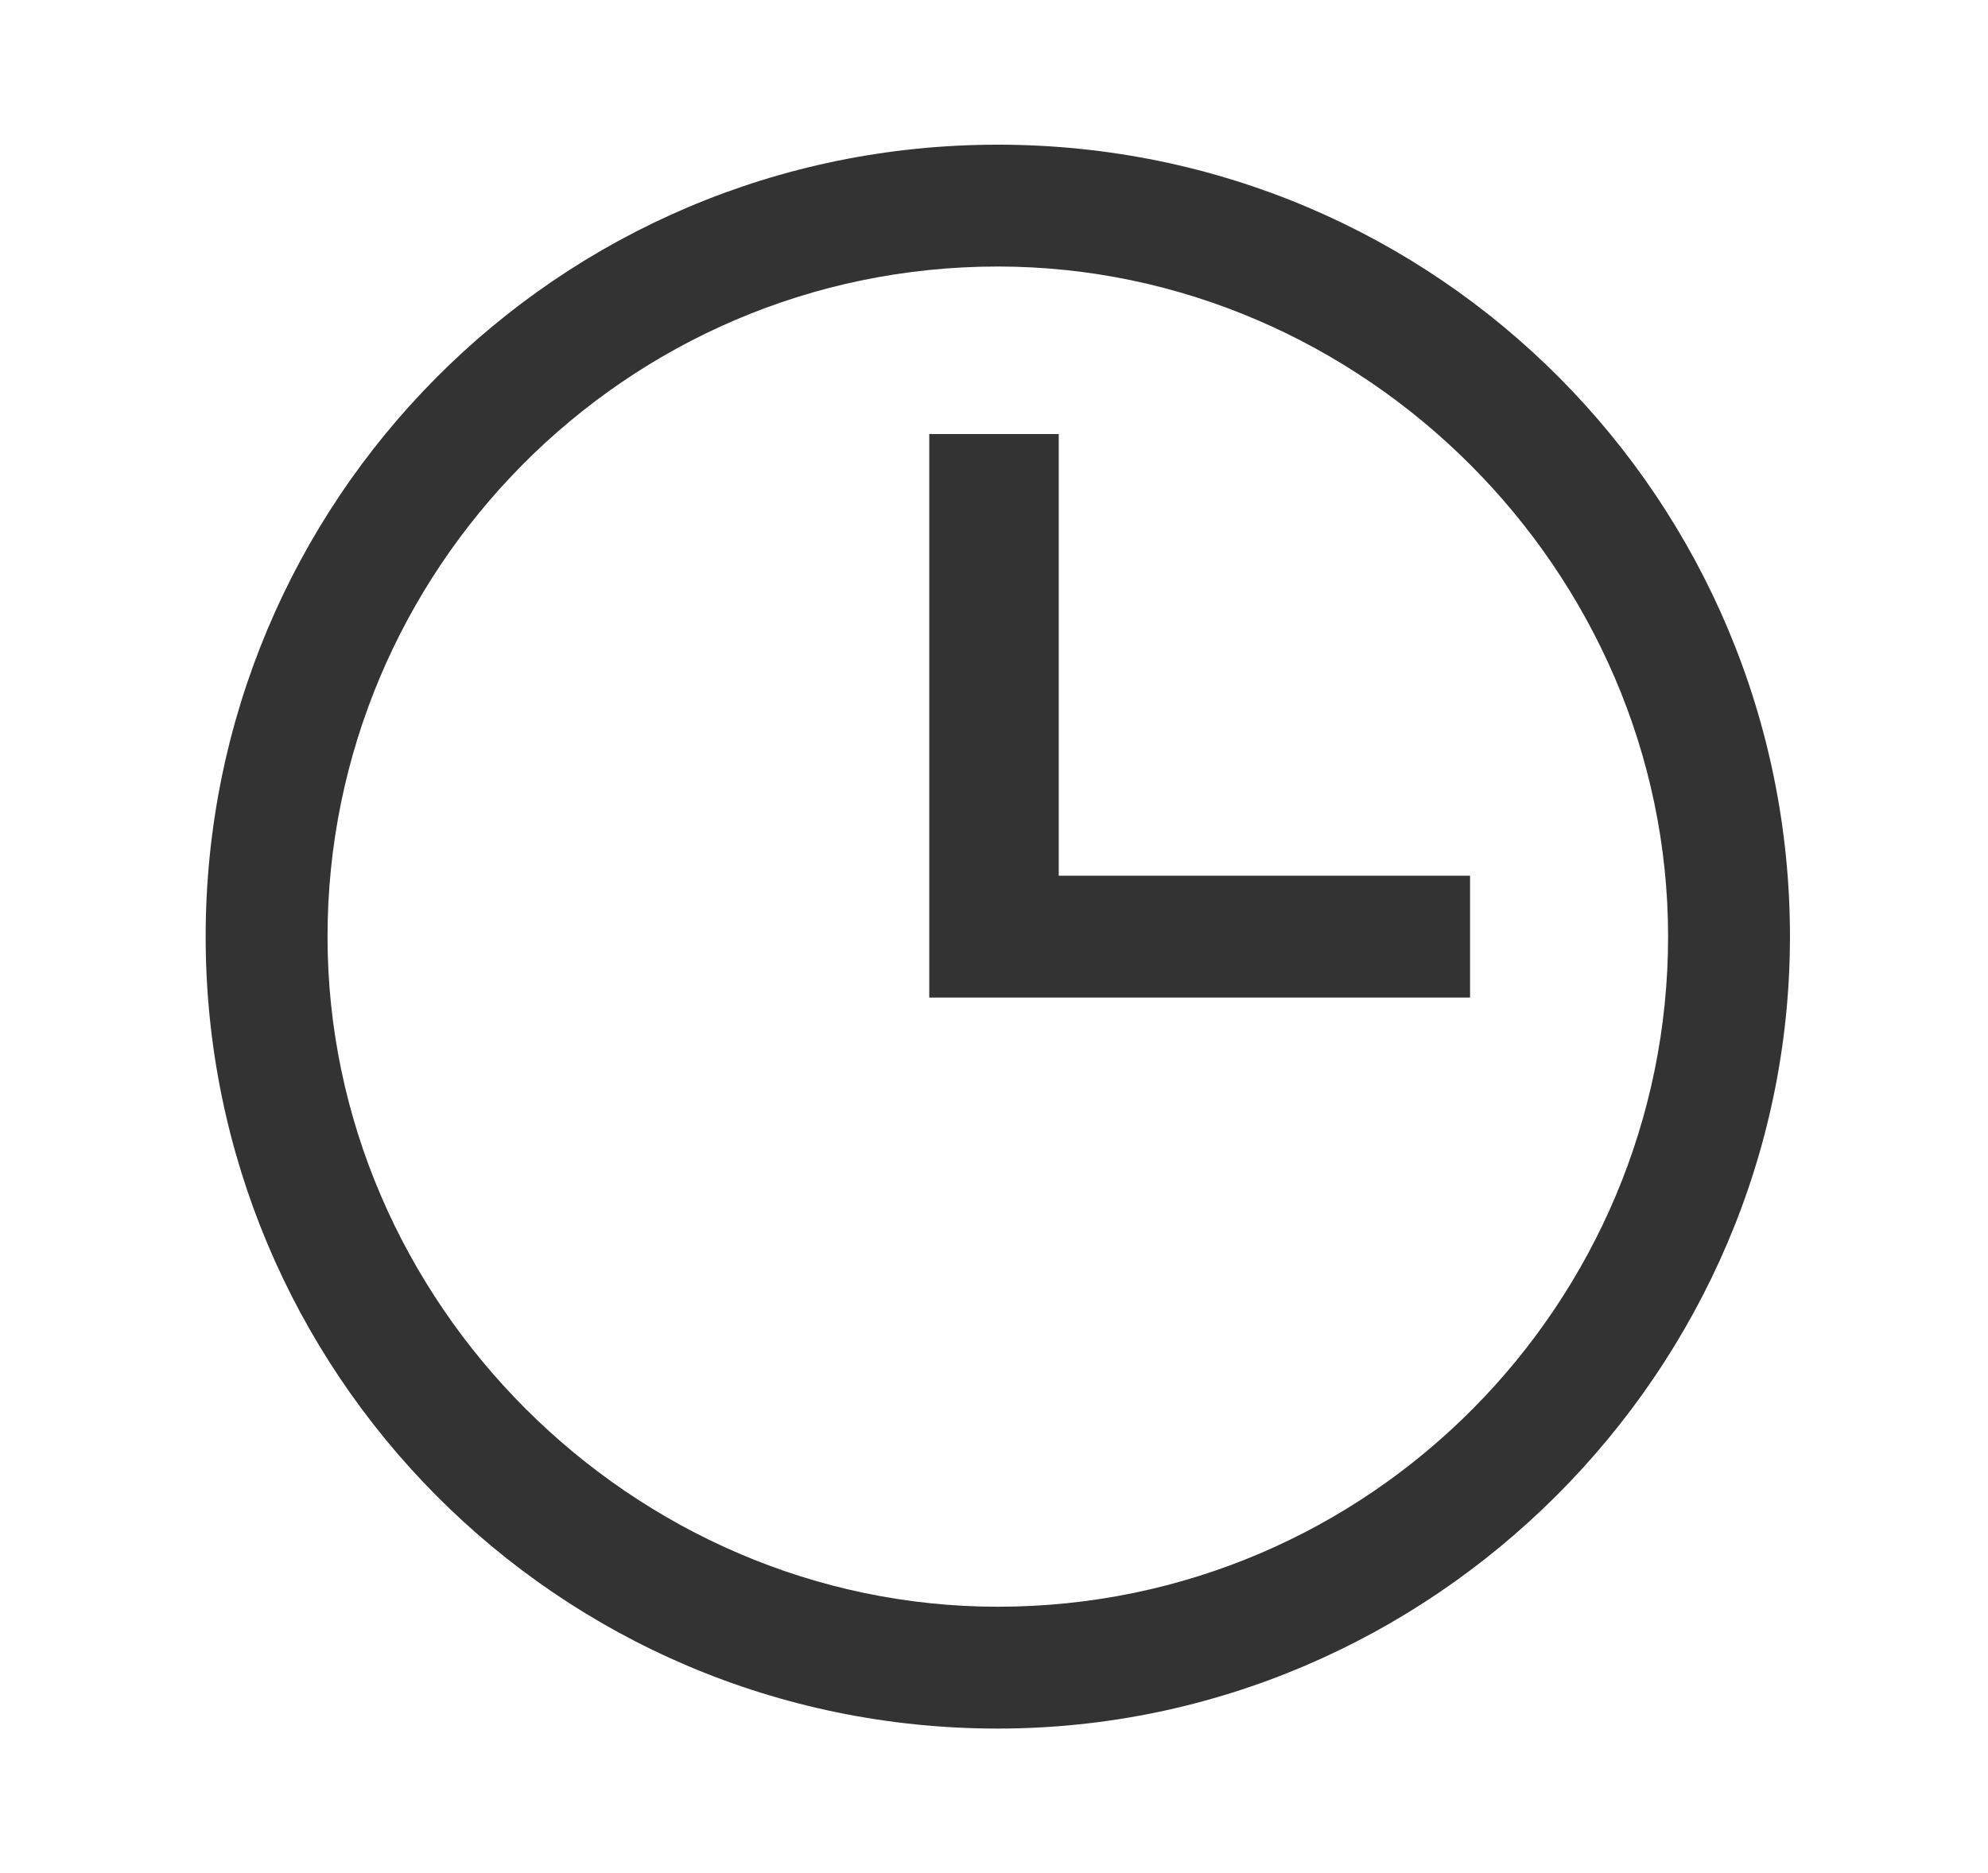 <?xml version="1.0" encoding="utf-8"?>
<!-- Generator: Adobe Illustrator 21.0.0, SVG Export Plug-In . SVG Version: 6.00 Build 0)  -->
<svg version="1.1" id="Isolation_Mode" xmlns="http://www.w3.org/2000/svg" xmlns:xlink="http://www.w3.org/1999/xlink" x="0px"
	 y="0px" viewBox="0 0 26.1 24.6" style="enable-background:new 0 0 26.1 24.6;" xml:space="preserve">
<style type="text/css">
	.st0{fill:#333;}
</style>
<g>
	<g>
		<path class="st0" d="M13.1,22.7c-5.8,0-10.4-4.7-10.4-10.4S7.3,1.9,13.1,1.9s10.4,4.7,10.4,10.4S18.8,22.7,13.1,22.7z M13.1,3.5
			c-4.9,0-8.8,4-8.8,8.8s4,8.8,8.8,8.8c4.9,0,8.8-4,8.8-8.8S17.9,3.5,13.1,3.5z"/>
	</g>
	<g>
		<polygon class="st0" points="19.3,13.1 12.2,13.1 12.2,5.7 13.9,5.7 13.9,11.5 19.3,11.5 		"/>
	</g>
</g>
</svg>

